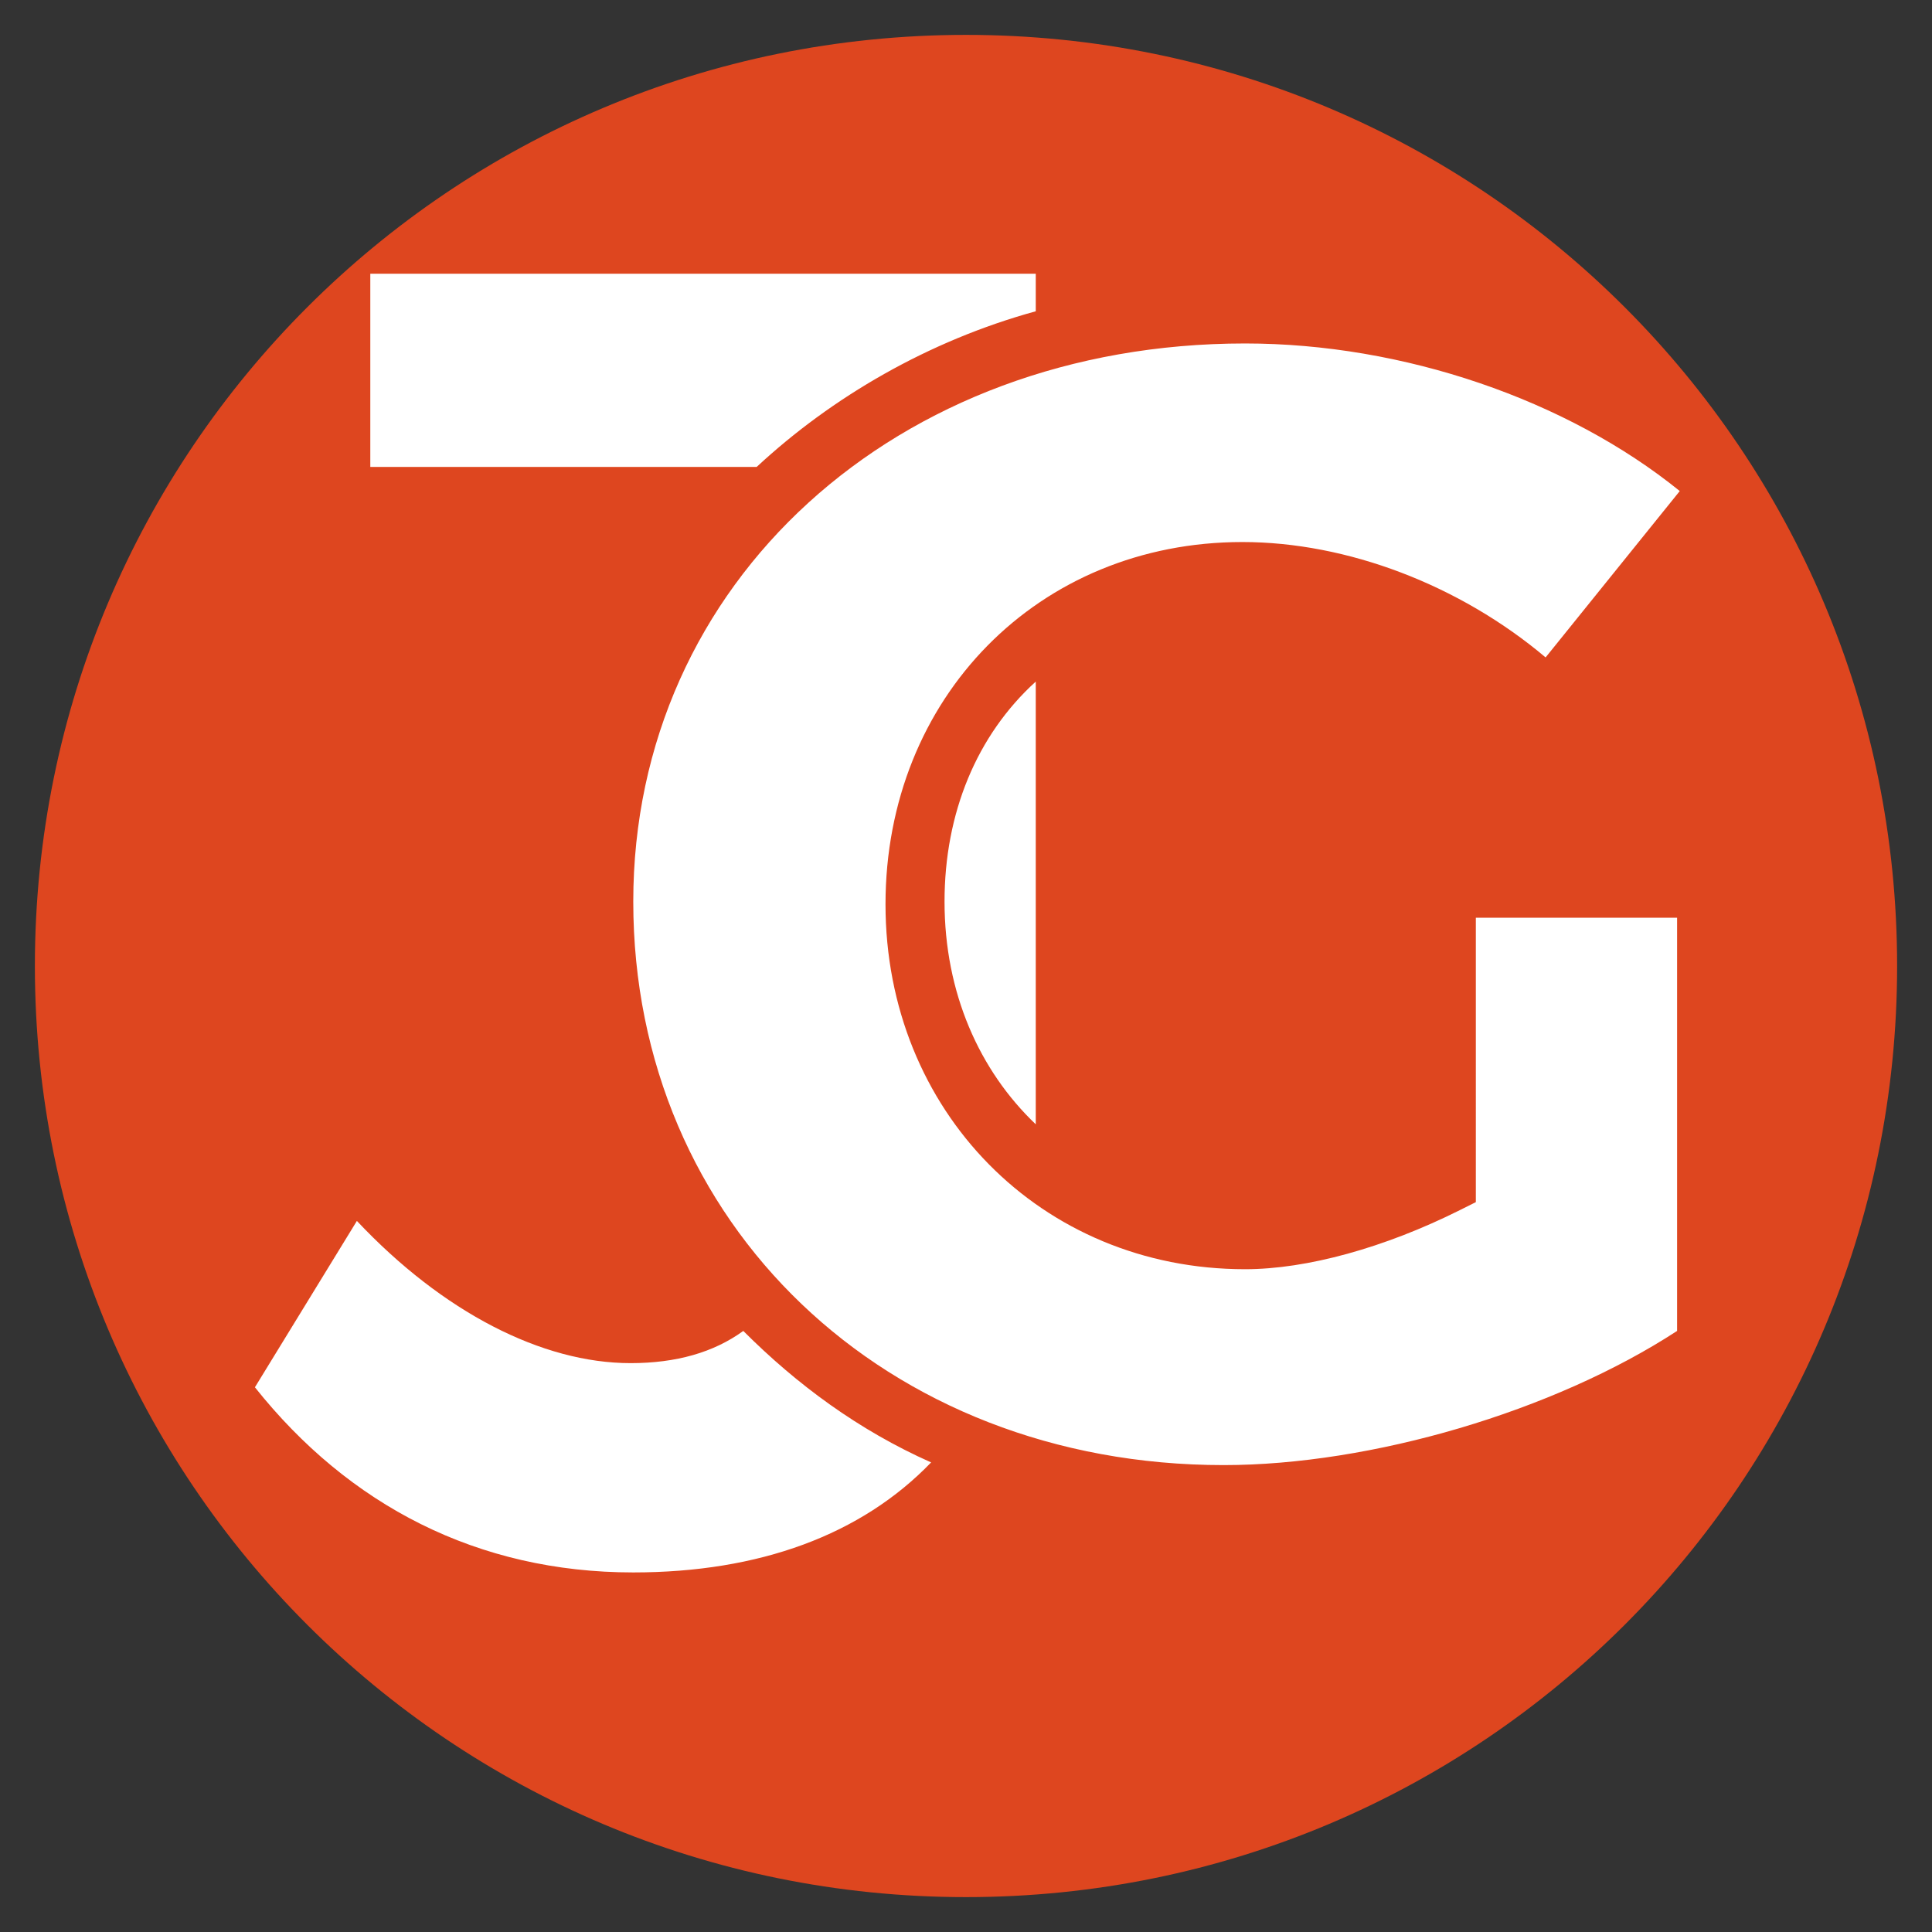 <?xml version="1.0" encoding="utf-8"?>
<!-- Generator: Adobe Illustrator 26.5.0, SVG Export Plug-In . SVG Version: 6.00 Build 0)  -->
<svg version="1.1" id="Vrstva_1" xmlns="http://www.w3.org/2000/svg" xmlns:xlink="http://www.w3.org/1999/xlink" x="0px" y="0px"
	 viewBox="0 0 72 72" style="enable-background:new 0 0 72 72;" xml:space="preserve">
<rect x="0" y="0" width="72" height="72" fill="#333333" stroke="none"/>
<style type="text/css">
	.st0{fill:#FFFFFF;}
	.st1{fill:#DE461F;}
</style>
<g>
	<g>
		<path class="st0" d="M70.1,36c0,18.8-15.3,34.1-34.1,34.1S1.9,54.8,1.9,36C1.9,17.2,17.2,1.9,36,1.9S70.1,17.2,70.1,36z"/>
	</g>
	<g>
		<path class="st1" d="M36,1.3C16.8,1.3,1.3,16.8,1.3,36S16.8,70.7,36,70.7S70.7,55.2,70.7,36S55.2,1.3,36,1.3z M13.8,10.2h24.8v1.4
			c-4,1.1-7.6,3.2-10.4,5.8H13.8V10.2z M23.6,58.6c-5.8,0-10.6-2.5-14.1-6.9l3.8-6.2c3.2,3.4,6.9,5.3,10.2,5.3
			c1.7,0,3.1-0.4,4.2-1.2c2,2,4.3,3.7,7,4.9C32.1,57.2,28.3,58.6,23.6,58.6z M62.5,49.6c-4.6,3-11.4,5-16.9,5c-12.6,0-22-9-22-21
			c0-11.9,9.8-20.8,22.8-20.8c5.9,0,12,2.1,16.2,5.5l-5,6.2c-3.2-2.7-7.4-4.3-11.3-4.3c-7.6,0-13.3,5.8-13.3,13.5
			c0,7.7,5.8,13.6,13.4,13.6c2.3,0,5.2-0.8,8-2.2l0.6-0.3V34.2h7.5V49.6z M38.6,25.4v16.5c-2.1-2-3.4-4.9-3.4-8.3
			C35.2,30.3,36.4,27.4,38.6,25.4z"/>
	</g>
</g>
</svg>

